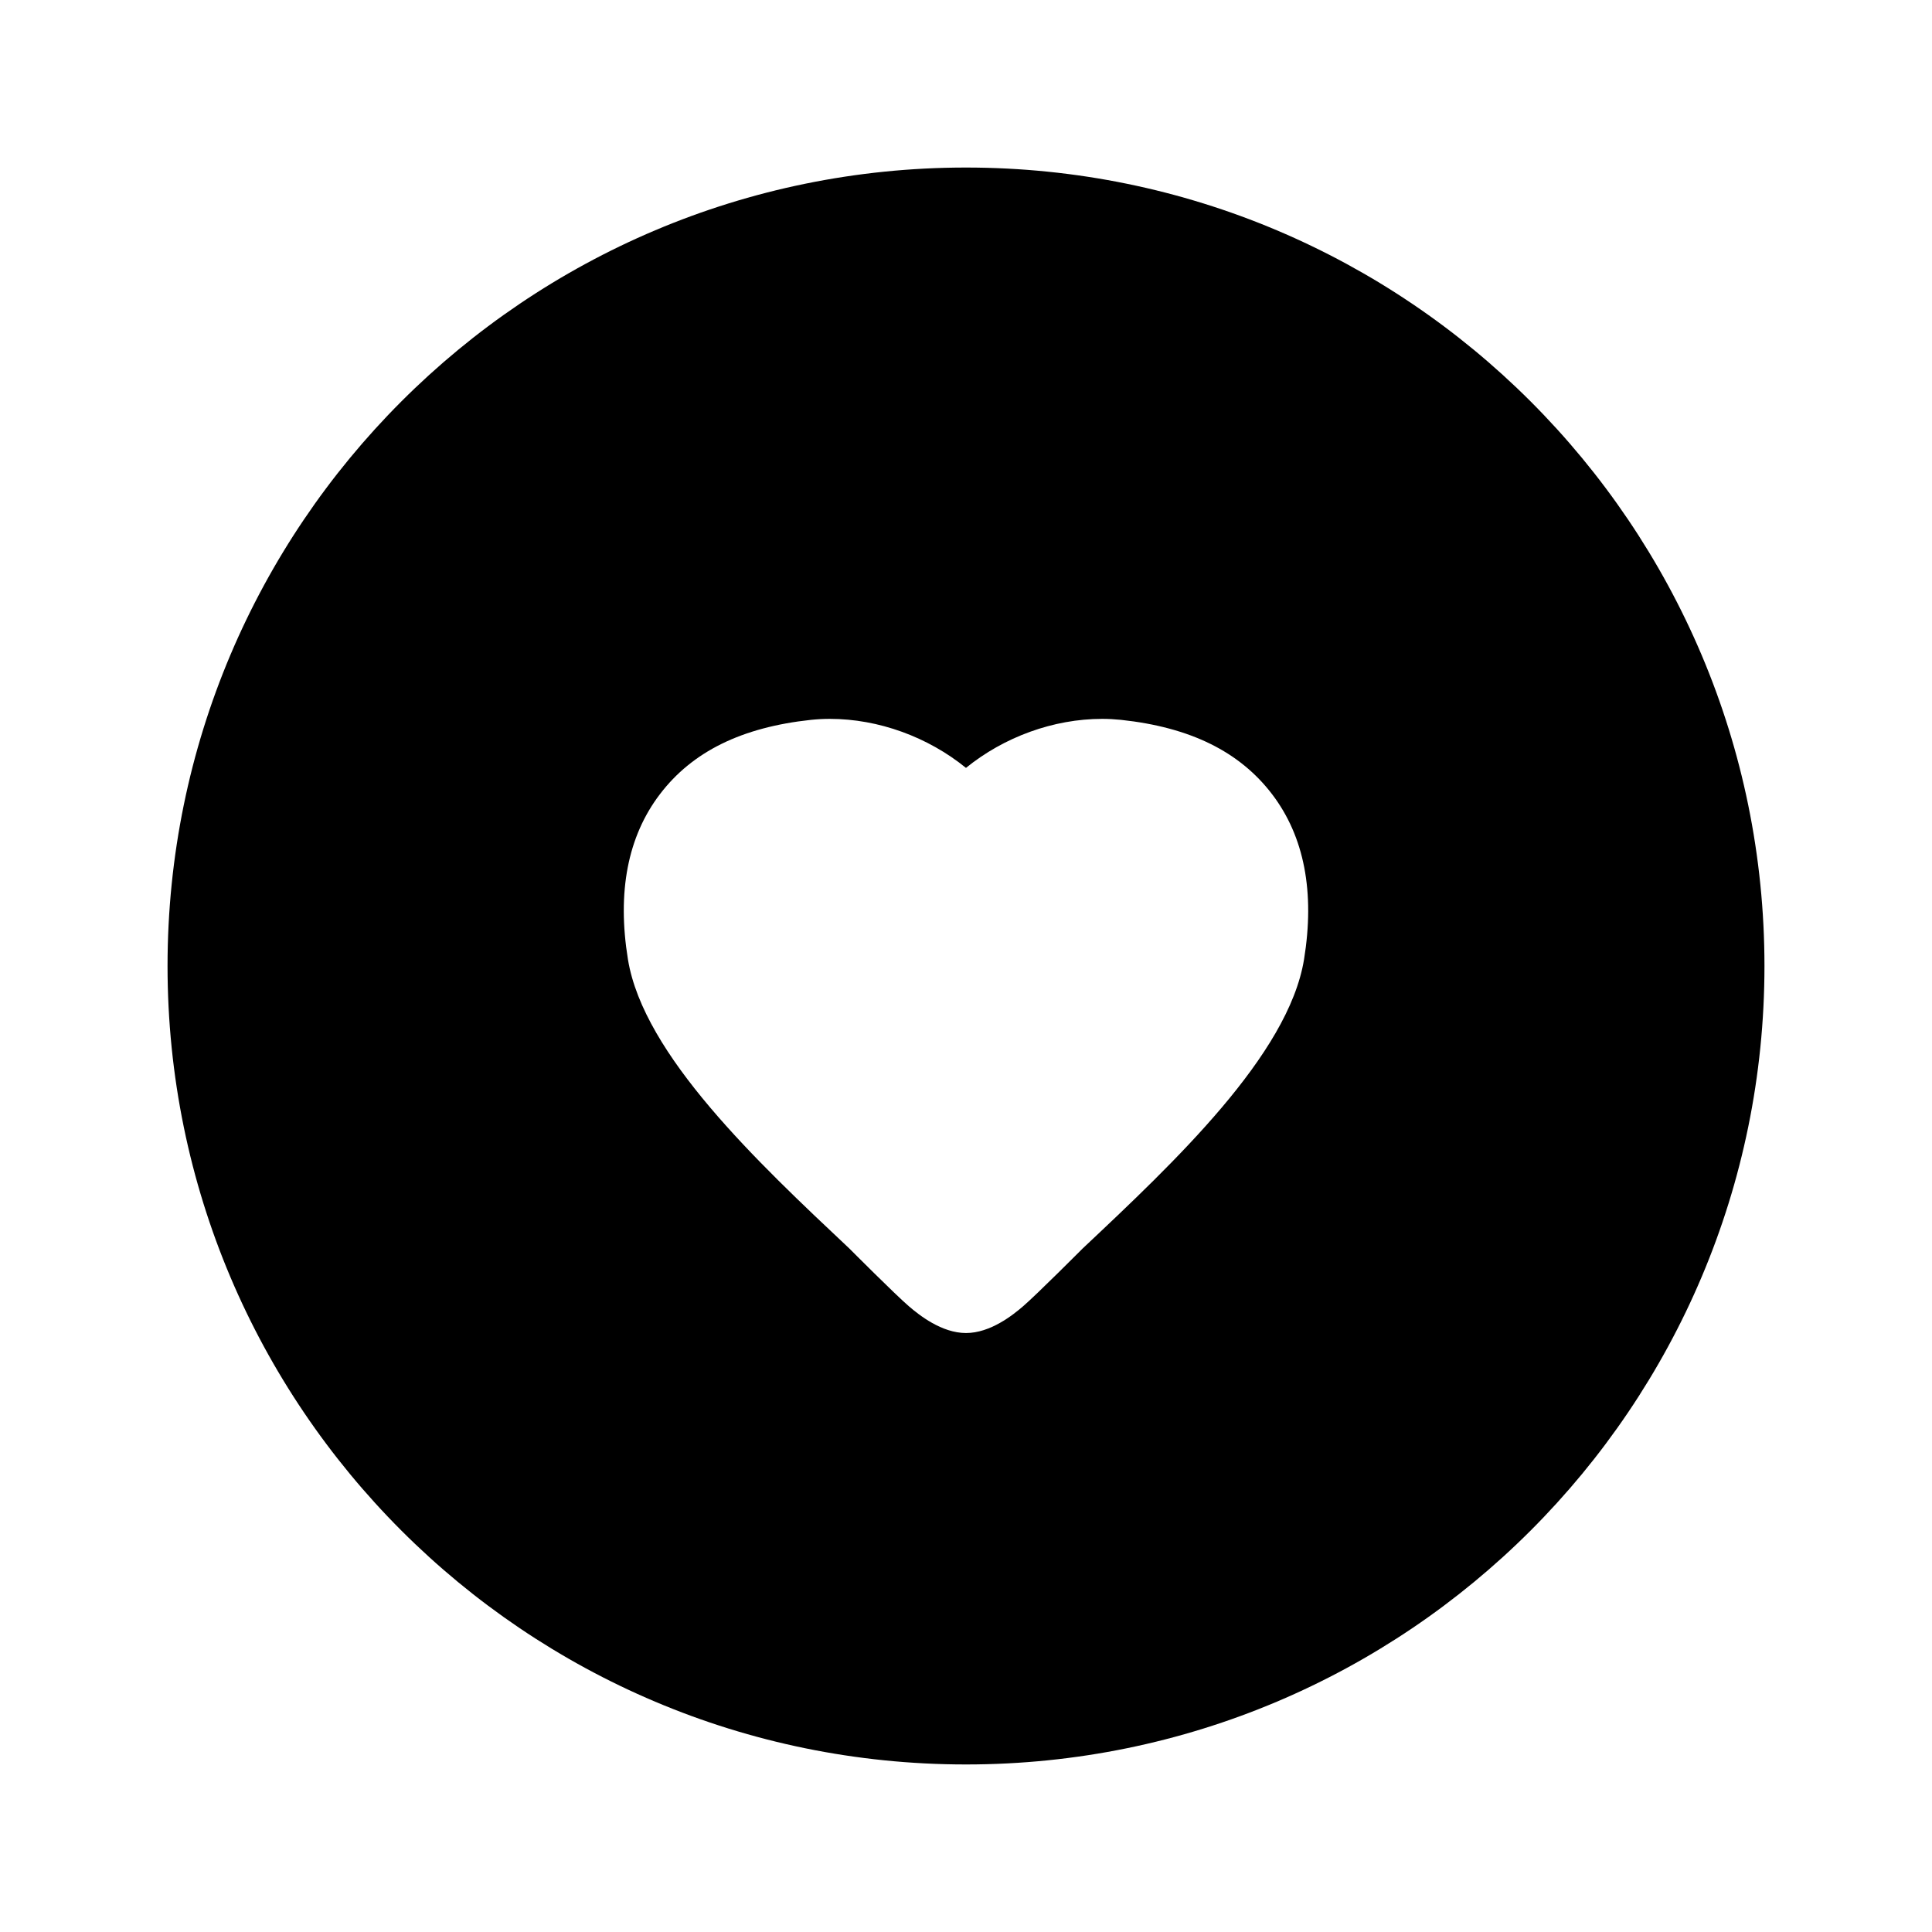 <?xml version="1.0" encoding="UTF-8"?>
<!-- The Best Svg Icon site in the world: iconSvg.co, Visit us! https://iconsvg.co -->
<svg fill="#000000" width="800px" height="800px" version="1.1" viewBox="144 144 512 512" xmlns="http://www.w3.org/2000/svg">
 <path d="m400 611.6c-116.86 0-211.6-94.734-211.6-211.6s94.738-211.6 211.6-211.6 211.6 94.738 211.6 211.6-94.734 211.6-211.6 211.6zm30.906-136.73c24.324-22.879 54.52-51.301 58.672-76.582 2.91-17.875 0.07-32.617-8.457-43.809-8.617-11.297-21.699-17.746-40.039-19.711-1.762-0.176-3.371-0.262-4.969-0.262-12.98 0-26.066 4.828-36.121 12.992-10.043-8.164-23.141-12.992-36.094-12.992-1.613 0-3.207 0.082-4.981 0.262-18.34 1.965-31.438 8.41-40.039 19.711-8.531 11.191-11.371 25.934-8.461 43.809 4.152 25.297 34.348 53.703 58.672 76.582 0 0 12.137 12.184 15.781 15.309 2.746 2.356 8.688 7.086 15.133 7.086 6.438 0 12.391-4.731 15.121-7.086 3.641-3.125 15.781-15.309 15.781-15.309z" fill-rule="evenodd"/>
</svg>